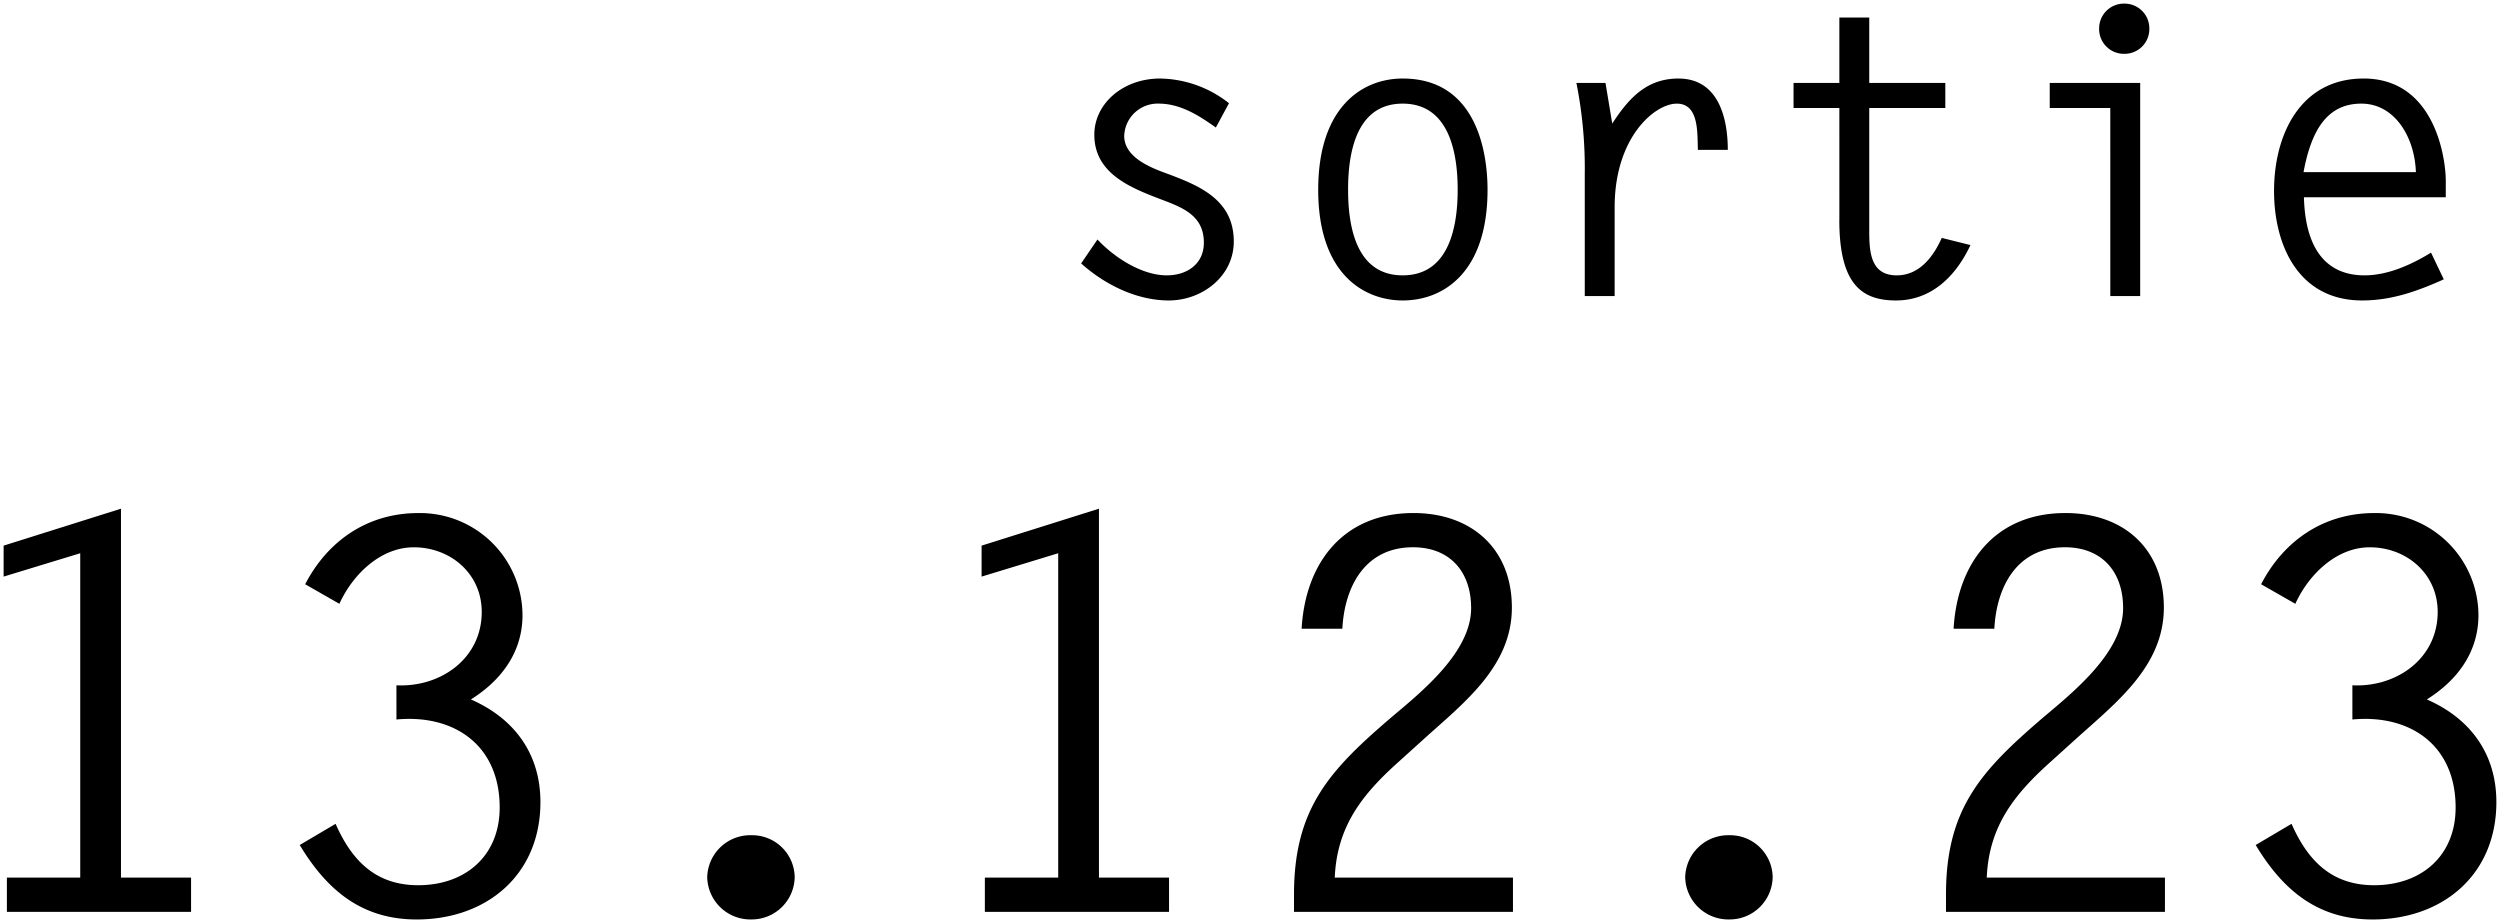 <svg xmlns="http://www.w3.org/2000/svg" width="345.101" height="127.42" viewBox="0 0 345.101 127.42">
  <path id="Union_4" data-name="Union 4" d="M-2974.125,116.145l4.95-2.925c2.25,5.1,5.549,8.475,11.4,8.475,6.524,0,11.25-4.05,11.25-10.725,0-8.625-6.3-12.9-14.251-12.15V94.1c6.075.3,11.775-3.675,11.775-10.125,0-5.325-4.35-8.925-9.374-8.925-4.65,0-8.475,3.825-10.275,7.8l-4.725-2.7c3.15-6.075,8.7-9.825,15.6-9.825a14.15,14.15,0,0,1,14.4,14.1c0,5.1-2.925,9-7.124,11.625,6,2.624,9.6,7.5,9.6,14.175,0,9.975-7.35,16.2-17.1,16.2C-2965.575,126.42-2970.375,122.37-2974.125,116.145Zm-78.75,4.425a5.941,5.941,0,0,1,6.075-5.775,5.875,5.875,0,0,1,6,5.775,5.938,5.938,0,0,1-6,5.85A5.956,5.956,0,0,1-3052.875,120.57Zm-135,0a5.941,5.941,0,0,1,6.075-5.775,5.875,5.875,0,0,1,6,5.775,5.938,5.938,0,0,1-6,5.85A5.956,5.956,0,0,1-3187.875,120.57Zm-56.25-4.425,4.95-2.925c2.25,5.1,5.549,8.475,11.4,8.475,6.524,0,11.25-4.05,11.25-10.725,0-8.625-6.3-12.9-14.251-12.15V94.1c6.075.3,11.775-3.675,11.775-10.125,0-5.325-4.35-8.925-9.374-8.925-4.65,0-8.475,3.825-10.275,7.8l-4.725-2.7c3.15-6.075,8.7-9.825,15.6-9.825a14.15,14.15,0,0,1,14.4,14.1c0,5.1-2.925,9-7.124,11.625,6,2.624,9.6,7.5,9.6,14.175,0,9.975-7.35,16.2-17.1,16.2C-3235.575,126.42-3240.375,122.37-3244.125,116.145Zm227.25,9.225v-2.4c0-11.849,4.874-17.1,13.35-24.375,4.275-3.6,11.1-9.075,11.1-15.15,0-5.026-2.925-8.4-8.024-8.4-6.6,0-9.45,5.4-9.751,11.25h-5.625c.526-9.149,5.775-15.975,15.45-15.975,7.95,0,13.575,4.875,13.575,13.05,0,8.1-6.6,13.126-12.074,18.076l-3.9,3.524c-4.875,4.425-8.176,8.775-8.475,15.675h24.6v4.725Zm-90,0v-2.4c0-11.849,4.874-17.1,13.35-24.375,4.275-3.6,11.1-9.075,11.1-15.15,0-5.026-2.925-8.4-8.024-8.4-6.6,0-9.45,5.4-9.751,11.25h-5.625c.526-9.149,5.775-15.975,15.45-15.975,7.95,0,13.575,4.875,13.575,13.05,0,8.1-6.6,13.126-12.074,18.076l-3.9,3.524c-4.875,4.425-8.176,8.775-8.475,15.675h24.6v4.725Zm-42.675,0v-4.725h10.125V75.87L-3150,79.095V74.82l16.2-5.1v50.925h9.675v4.725Zm-135,0v-4.725h10.125V75.87L-3285,79.095V74.82l16.2-5.1v50.925h9.675v4.725Zm312.96-99.52c0-7.7,3.575-15.51,12.375-15.51,9.79,0,11.33,10.945,11.33,14.135V26.73h-19.58c.22,8.085,3.85,10.78,8.36,10.78,3.245,0,6.49-1.485,9.185-3.135l1.76,3.685c-3.686,1.65-7.206,2.915-11.275,2.915C-2968.125,40.975-2971.59,33.5-2971.59,25.85Zm4.071-2.585h15.51c-.165-4.84-2.915-9.46-7.535-9.46S-2966.42,17.325-2967.52,23.265Zm-64.075,6.6V14.41h-6.324V10.945h6.324V1.925h4.126v9.02h10.5V14.41h-10.5V31.185c0,2.86.055,6.325,3.794,6.325,3.135,0,5.06-2.585,6.216-5.17l3.96.99c-1.98,4.235-5.335,7.646-10.285,7.646C-3028.57,40.975-3031.6,38.665-3031.6,29.865Zm-71.94-4.18c0-11.385,6.05-15.345,11.659-15.345,10.4,0,11.715,10.56,11.715,15.345,0,11.385-6.05,15.29-11.715,15.29C-3096.99,40.975-3103.535,37.565-3103.535,25.685Zm4.125,0c0,5.06,1.1,11.825,7.535,11.825s7.591-6.765,7.591-11.825-1.156-11.88-7.591-11.88S-3099.41,20.625-3099.41,25.685Zm-36.85,10.175,2.254-3.3c2.31,2.475,6.106,4.95,9.571,4.95,2.75,0,5.115-1.54,5.115-4.51,0-3.85-3.08-4.9-6.1-6.05-4.181-1.6-9.021-3.576-9.021-8.855,0-4.29,3.96-7.755,9.075-7.755a15.709,15.709,0,0,1,9.515,3.41l-1.815,3.355c-2.31-1.651-4.9-3.3-7.864-3.3a4.616,4.616,0,0,0-4.785,4.455c0,2.86,3.41,4.29,5.665,5.115,4.621,1.706,9.46,3.631,9.46,9.46,0,4.84-4.4,8.14-8.965,8.14C-3128.615,40.975-3133.015,38.775-3136.26,35.861Zm142.065,4.51V14.41h-8.36V10.945h12.485V40.37Zm-72.545,0V23.486a60.176,60.176,0,0,0-1.155-12.541h4.015l.935,5.611c2.254-3.465,4.729-6.215,9.13-6.215,5.5,0,6.82,5.39,6.82,9.845h-4.125c-.11-2.2.22-6.38-2.915-6.38-3.025,0-8.58,4.62-8.58,14.3V40.37Zm71.006-36.905A3.416,3.416,0,0,1-2992.27,0a3.416,3.416,0,0,1,3.465,3.465,3.416,3.416,0,0,1-3.465,3.465A3.416,3.416,0,0,1-2995.735,3.465Z" transform="translate(3285.5 0.5)" stroke="rgba(0,0,0,0)" stroke-miterlimit="10" stroke-width="1"/>
</svg>
